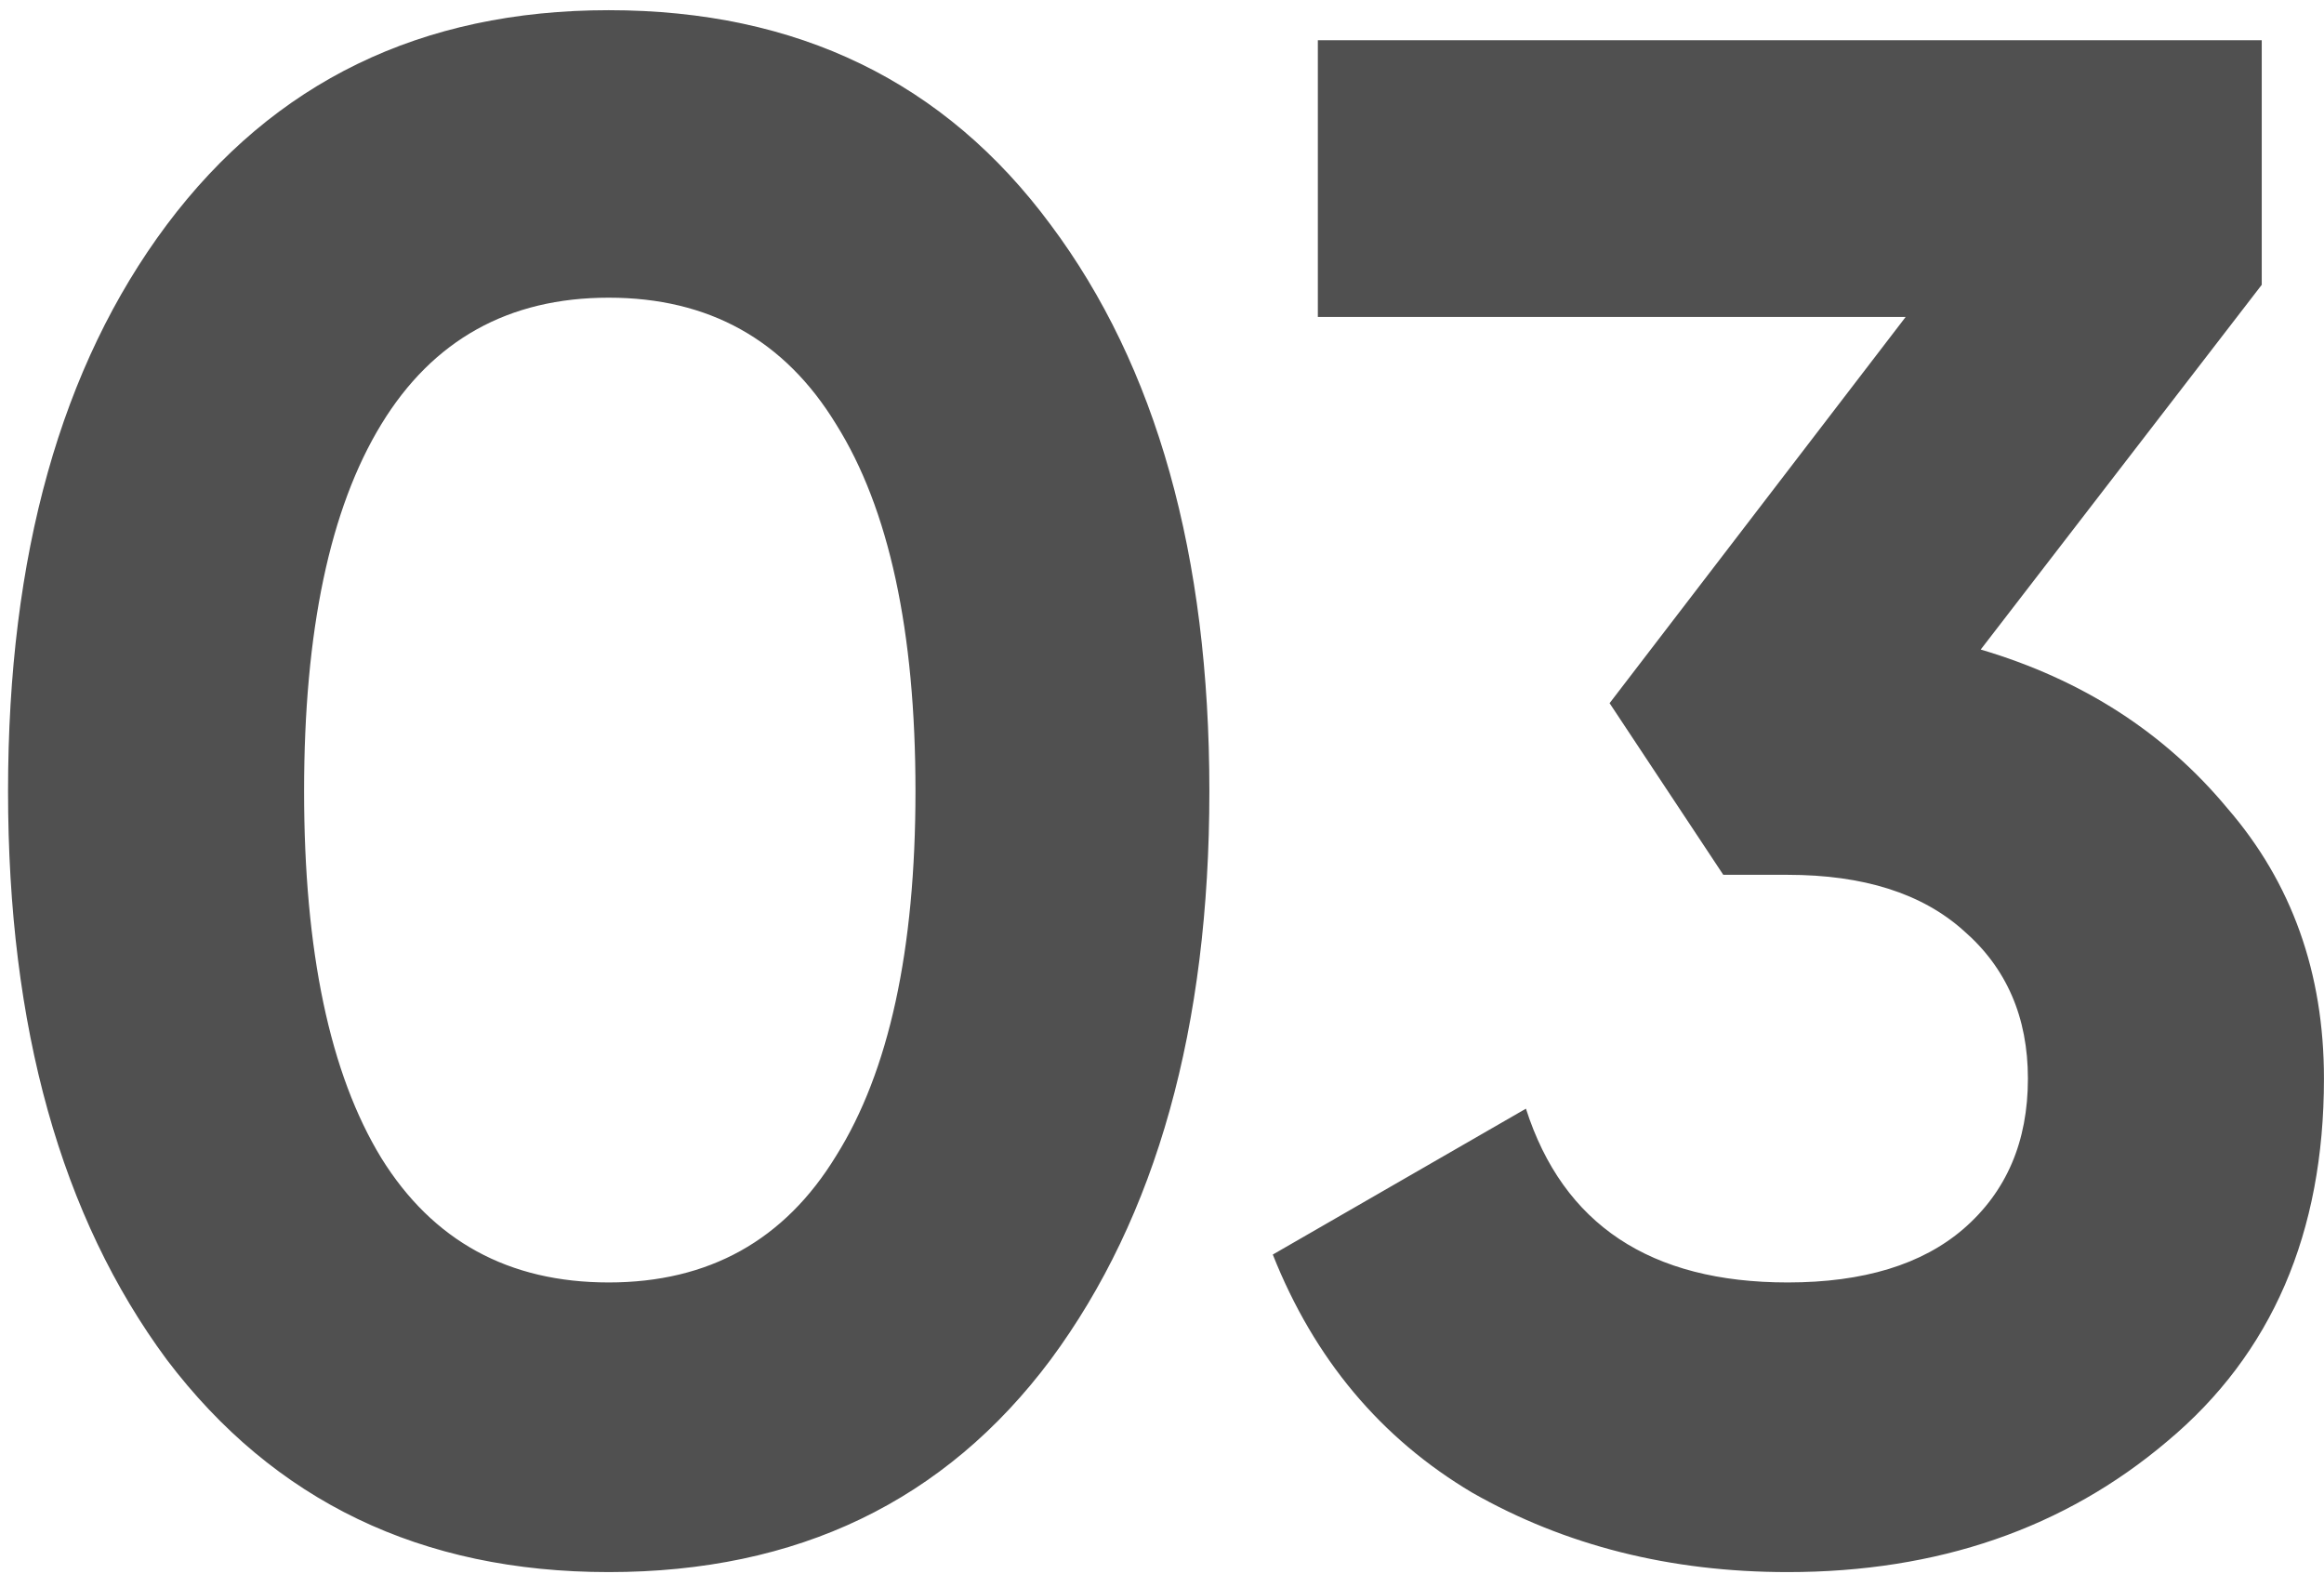 <?xml version="1.0" encoding="UTF-8"?> <svg xmlns="http://www.w3.org/2000/svg" width="104" height="71" viewBox="0 0 104 71" fill="none"><path d="M27.24 70.344C18.856 70.344 12.264 67.176 7.464 60.84C2.728 54.44 0.36 45.96 0.36 35.4C0.36 24.84 2.728 16.392 7.464 10.056C12.264 3.656 18.856 0.456 27.24 0.456C35.688 0.456 42.28 3.656 47.016 10.056C51.752 16.392 54.12 24.84 54.12 35.4C54.12 45.96 51.752 54.44 47.016 60.84C42.28 67.176 35.688 70.344 27.24 70.344ZM17.064 51.816C19.368 55.528 22.76 57.384 27.24 57.384C31.72 57.384 35.112 55.496 37.416 51.72C39.784 47.944 40.968 42.504 40.968 35.4C40.968 28.232 39.784 22.76 37.416 18.984C35.112 15.208 31.72 13.32 27.24 13.32C22.76 13.32 19.368 15.208 17.064 18.984C14.76 22.76 13.608 28.232 13.608 35.4C13.608 42.568 14.76 48.04 17.064 51.816ZM88.638 29.064C93.182 30.408 96.862 32.776 99.678 36.168C102.558 39.496 103.998 43.528 103.998 48.264C103.998 55.176 101.662 60.584 96.99 64.488C92.382 68.392 86.718 70.344 79.998 70.344C74.75 70.344 70.046 69.16 65.886 66.792C61.79 64.36 58.814 60.808 56.958 56.136L68.286 49.608C69.95 54.792 73.854 57.384 79.998 57.384C83.39 57.384 86.014 56.584 87.87 54.984C89.79 53.32 90.75 51.08 90.75 48.264C90.75 45.512 89.79 43.304 87.87 41.64C86.014 39.976 83.39 39.144 79.998 39.144H77.118L72.03 31.464L85.278 14.184H58.974V1.8H101.214V12.744L88.638 29.064Z" fill="#505050"></path></svg> 